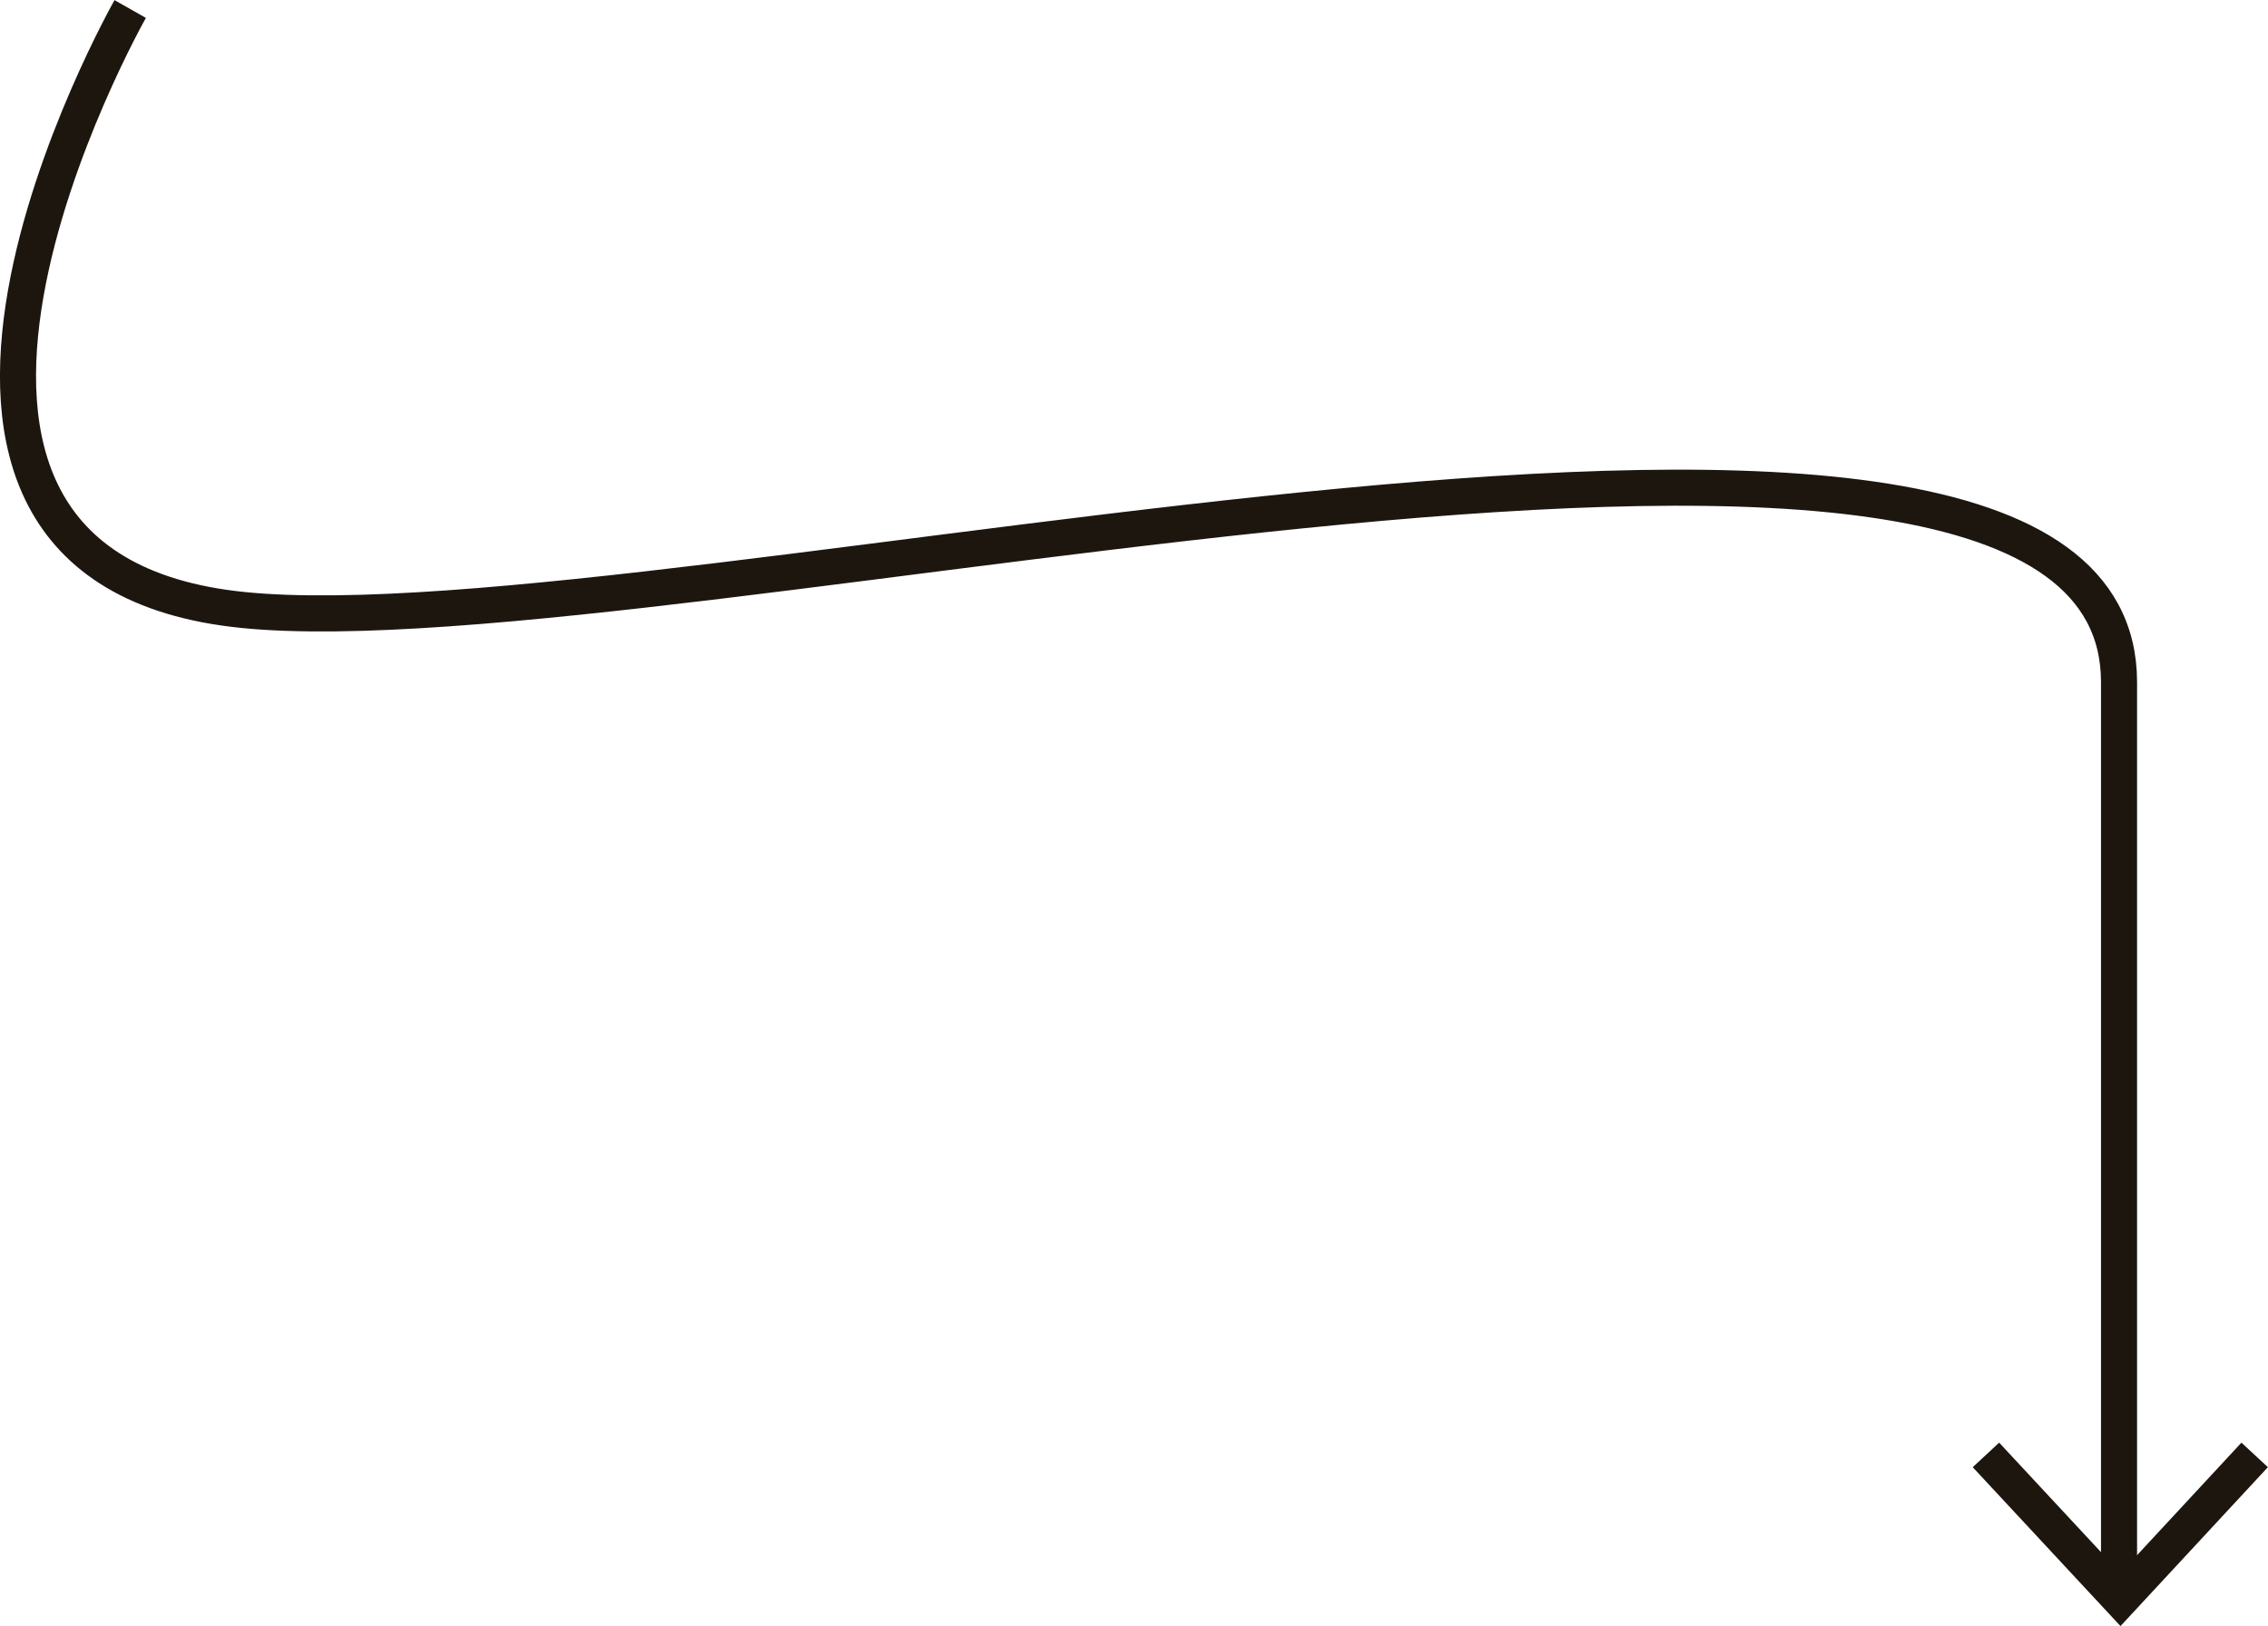 <?xml version="1.0" encoding="UTF-8"?> <svg xmlns="http://www.w3.org/2000/svg" id="Lager_1" data-name="Lager 1" viewBox="0 0 62.88 45.07"><defs><style>.cls-1{fill:none;stroke:#1c160f;}</style></defs><path class="cls-1" d="M3.61.25S-5.16,15.72,6.75,16.91s52-9.52,52,2V44.34"></path><polyline class="cls-1" points="62.51 40.33 58.79 44.34 55.06 40.33"></polyline></svg> 